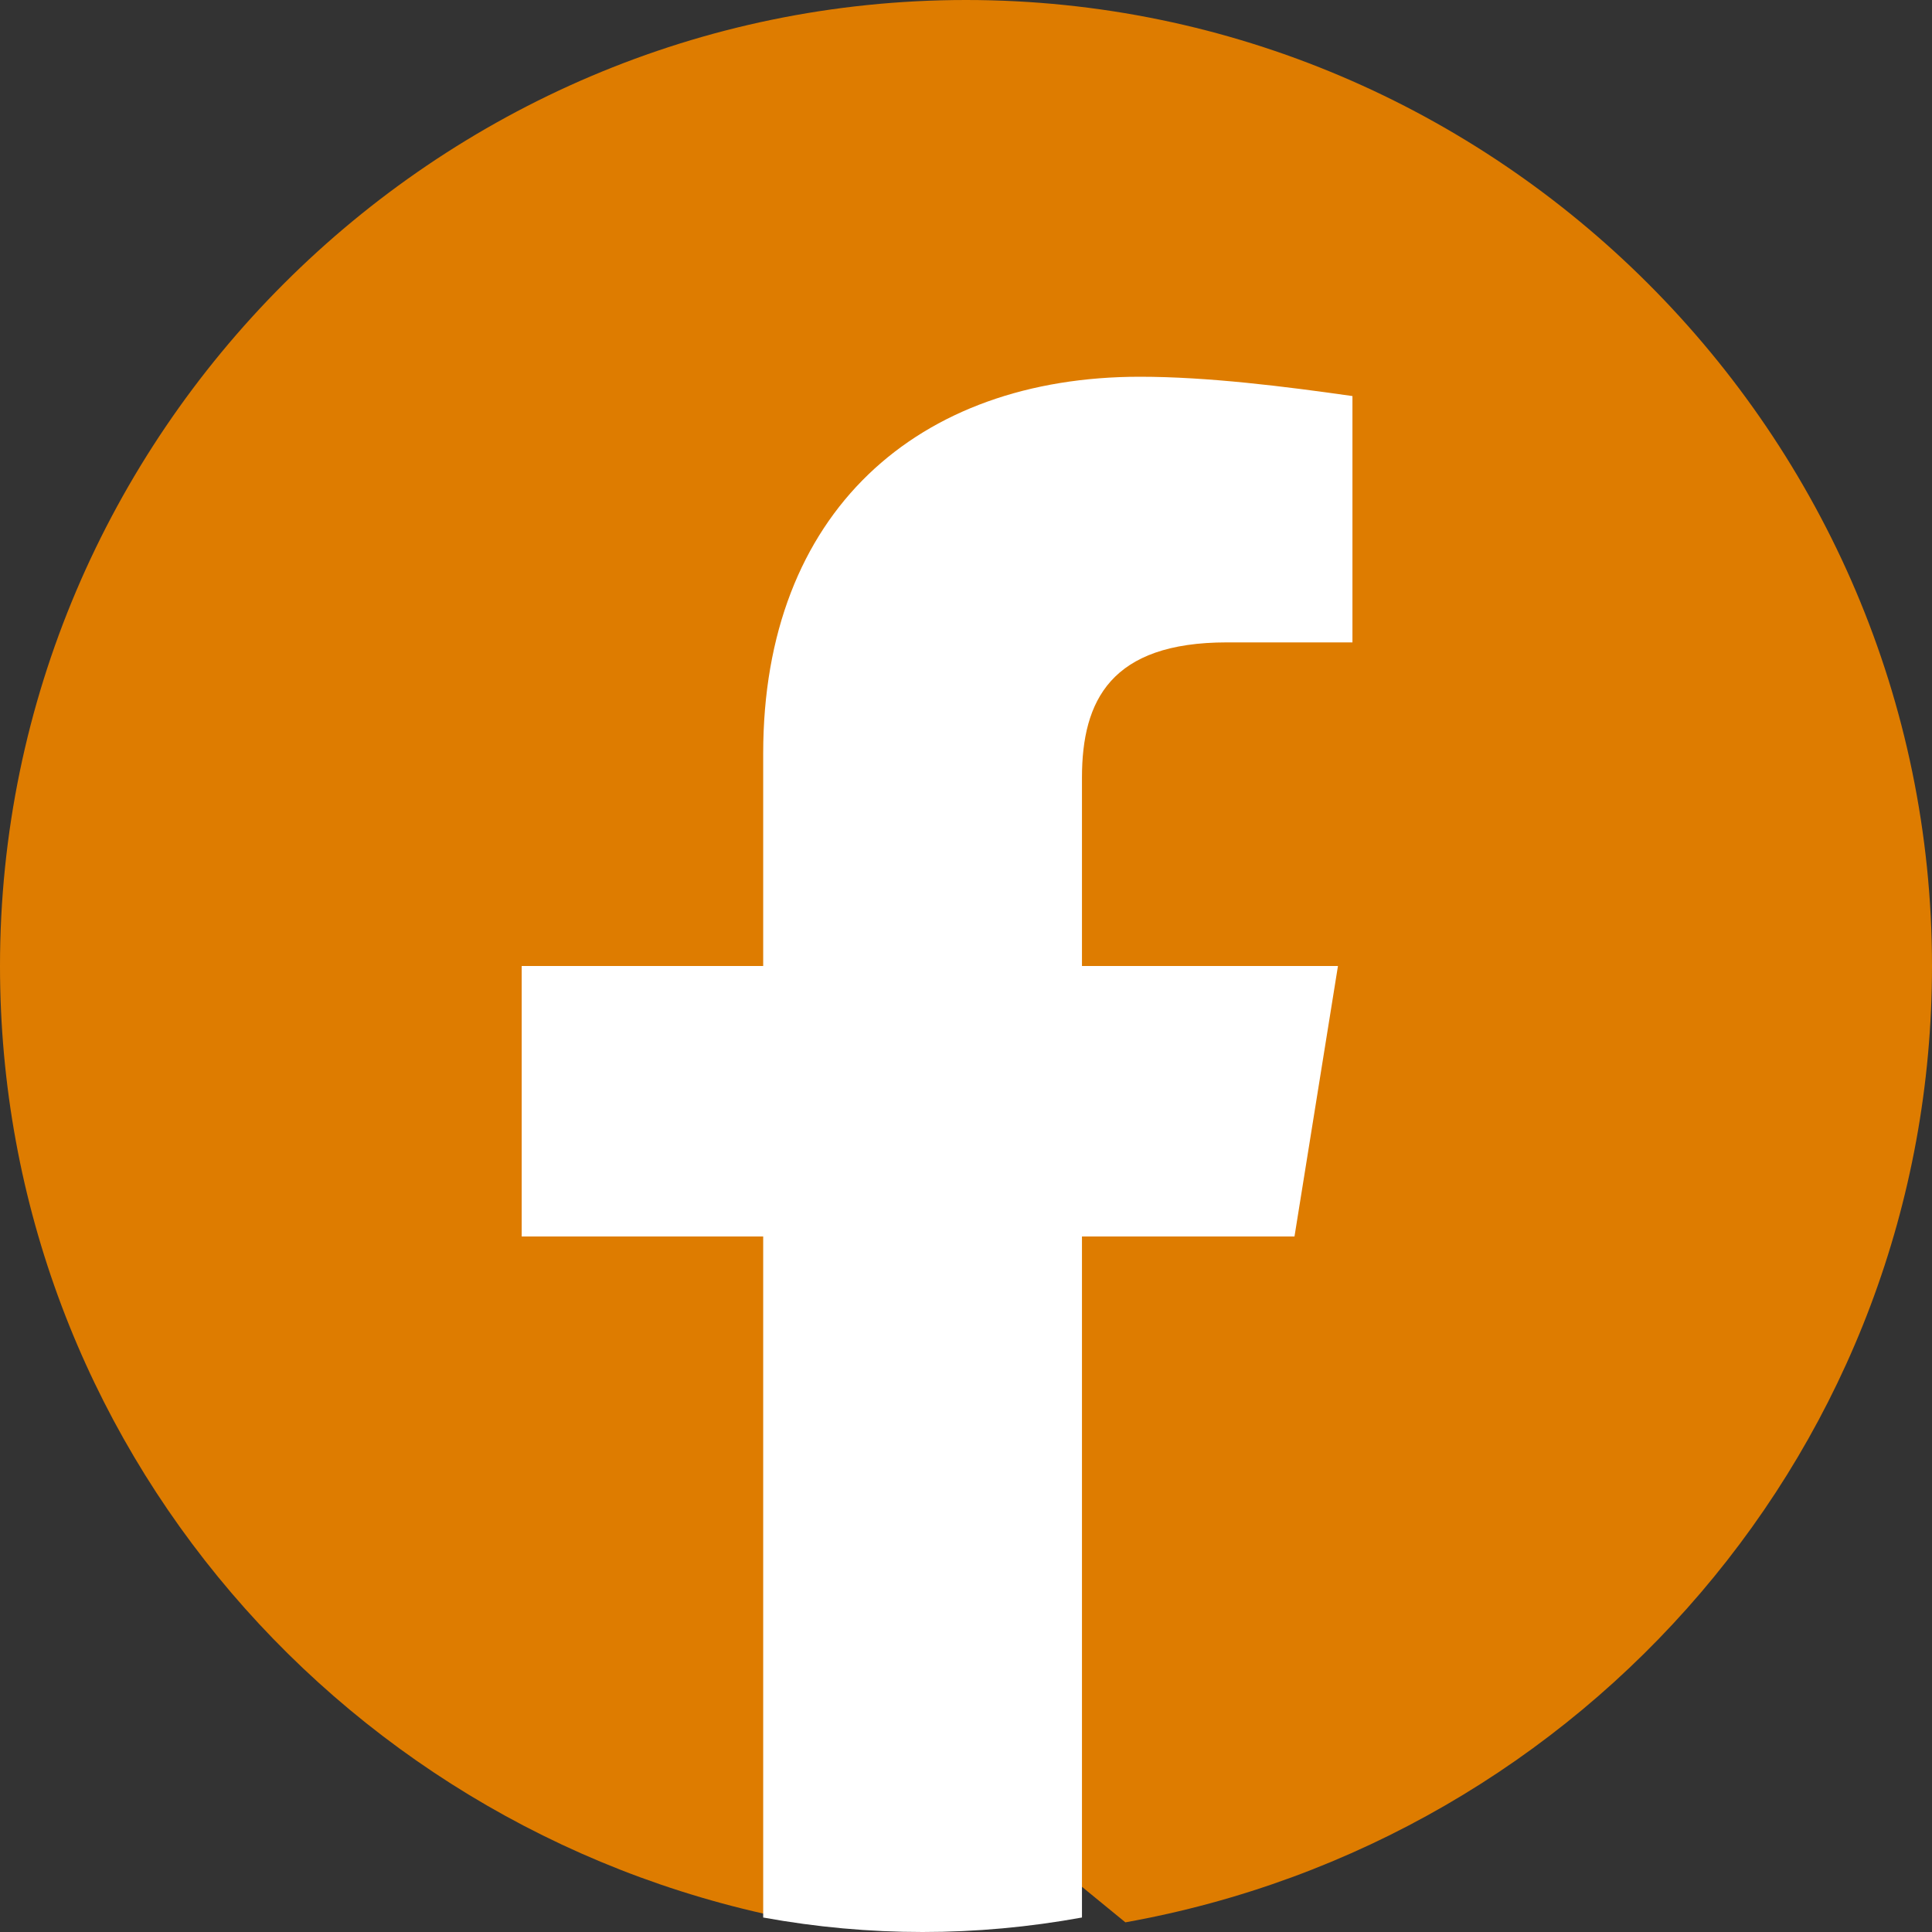 <svg width="40" height="40" viewBox="0 0 40 40" fill="none" xmlns="http://www.w3.org/2000/svg">
<rect x="0" y="0" width="40" height="40" fill="#333333" stroke="none"/>
<g clip-path="url(#clip0_5951_29672)">
<path d="M16.7 39.8C7.2 38.1 0 29.9 0 20C0 9 9 0 20 0C31 0 40 9 40 20C40 29.9 32.8 38.1 23.3 39.8L22.2 38.9H17.8L16.7 39.8Z" fill="#DE7C00"/>
<path d="M26.801 25.6L27.701 20H22.401V16.1C22.401 14.5 23.001 13.3 25.401 13.3H28.001V8.2C26.601 8 25.001 7.8 23.601 7.8C19.001 7.8 15.801 10.6 15.801 15.6V20H10.801V25.6H15.801V39.7C16.901 39.9 18.001 40 19.101 40C20.201 40 21.301 39.9 22.401 39.7V25.6H26.801Z" fill="white"/>
</g>
<defs>
<clipPath id="clip0_5951_29672">
<rect width="40" height="40" fill="white"/>
</clipPath>
</defs>
</svg>
